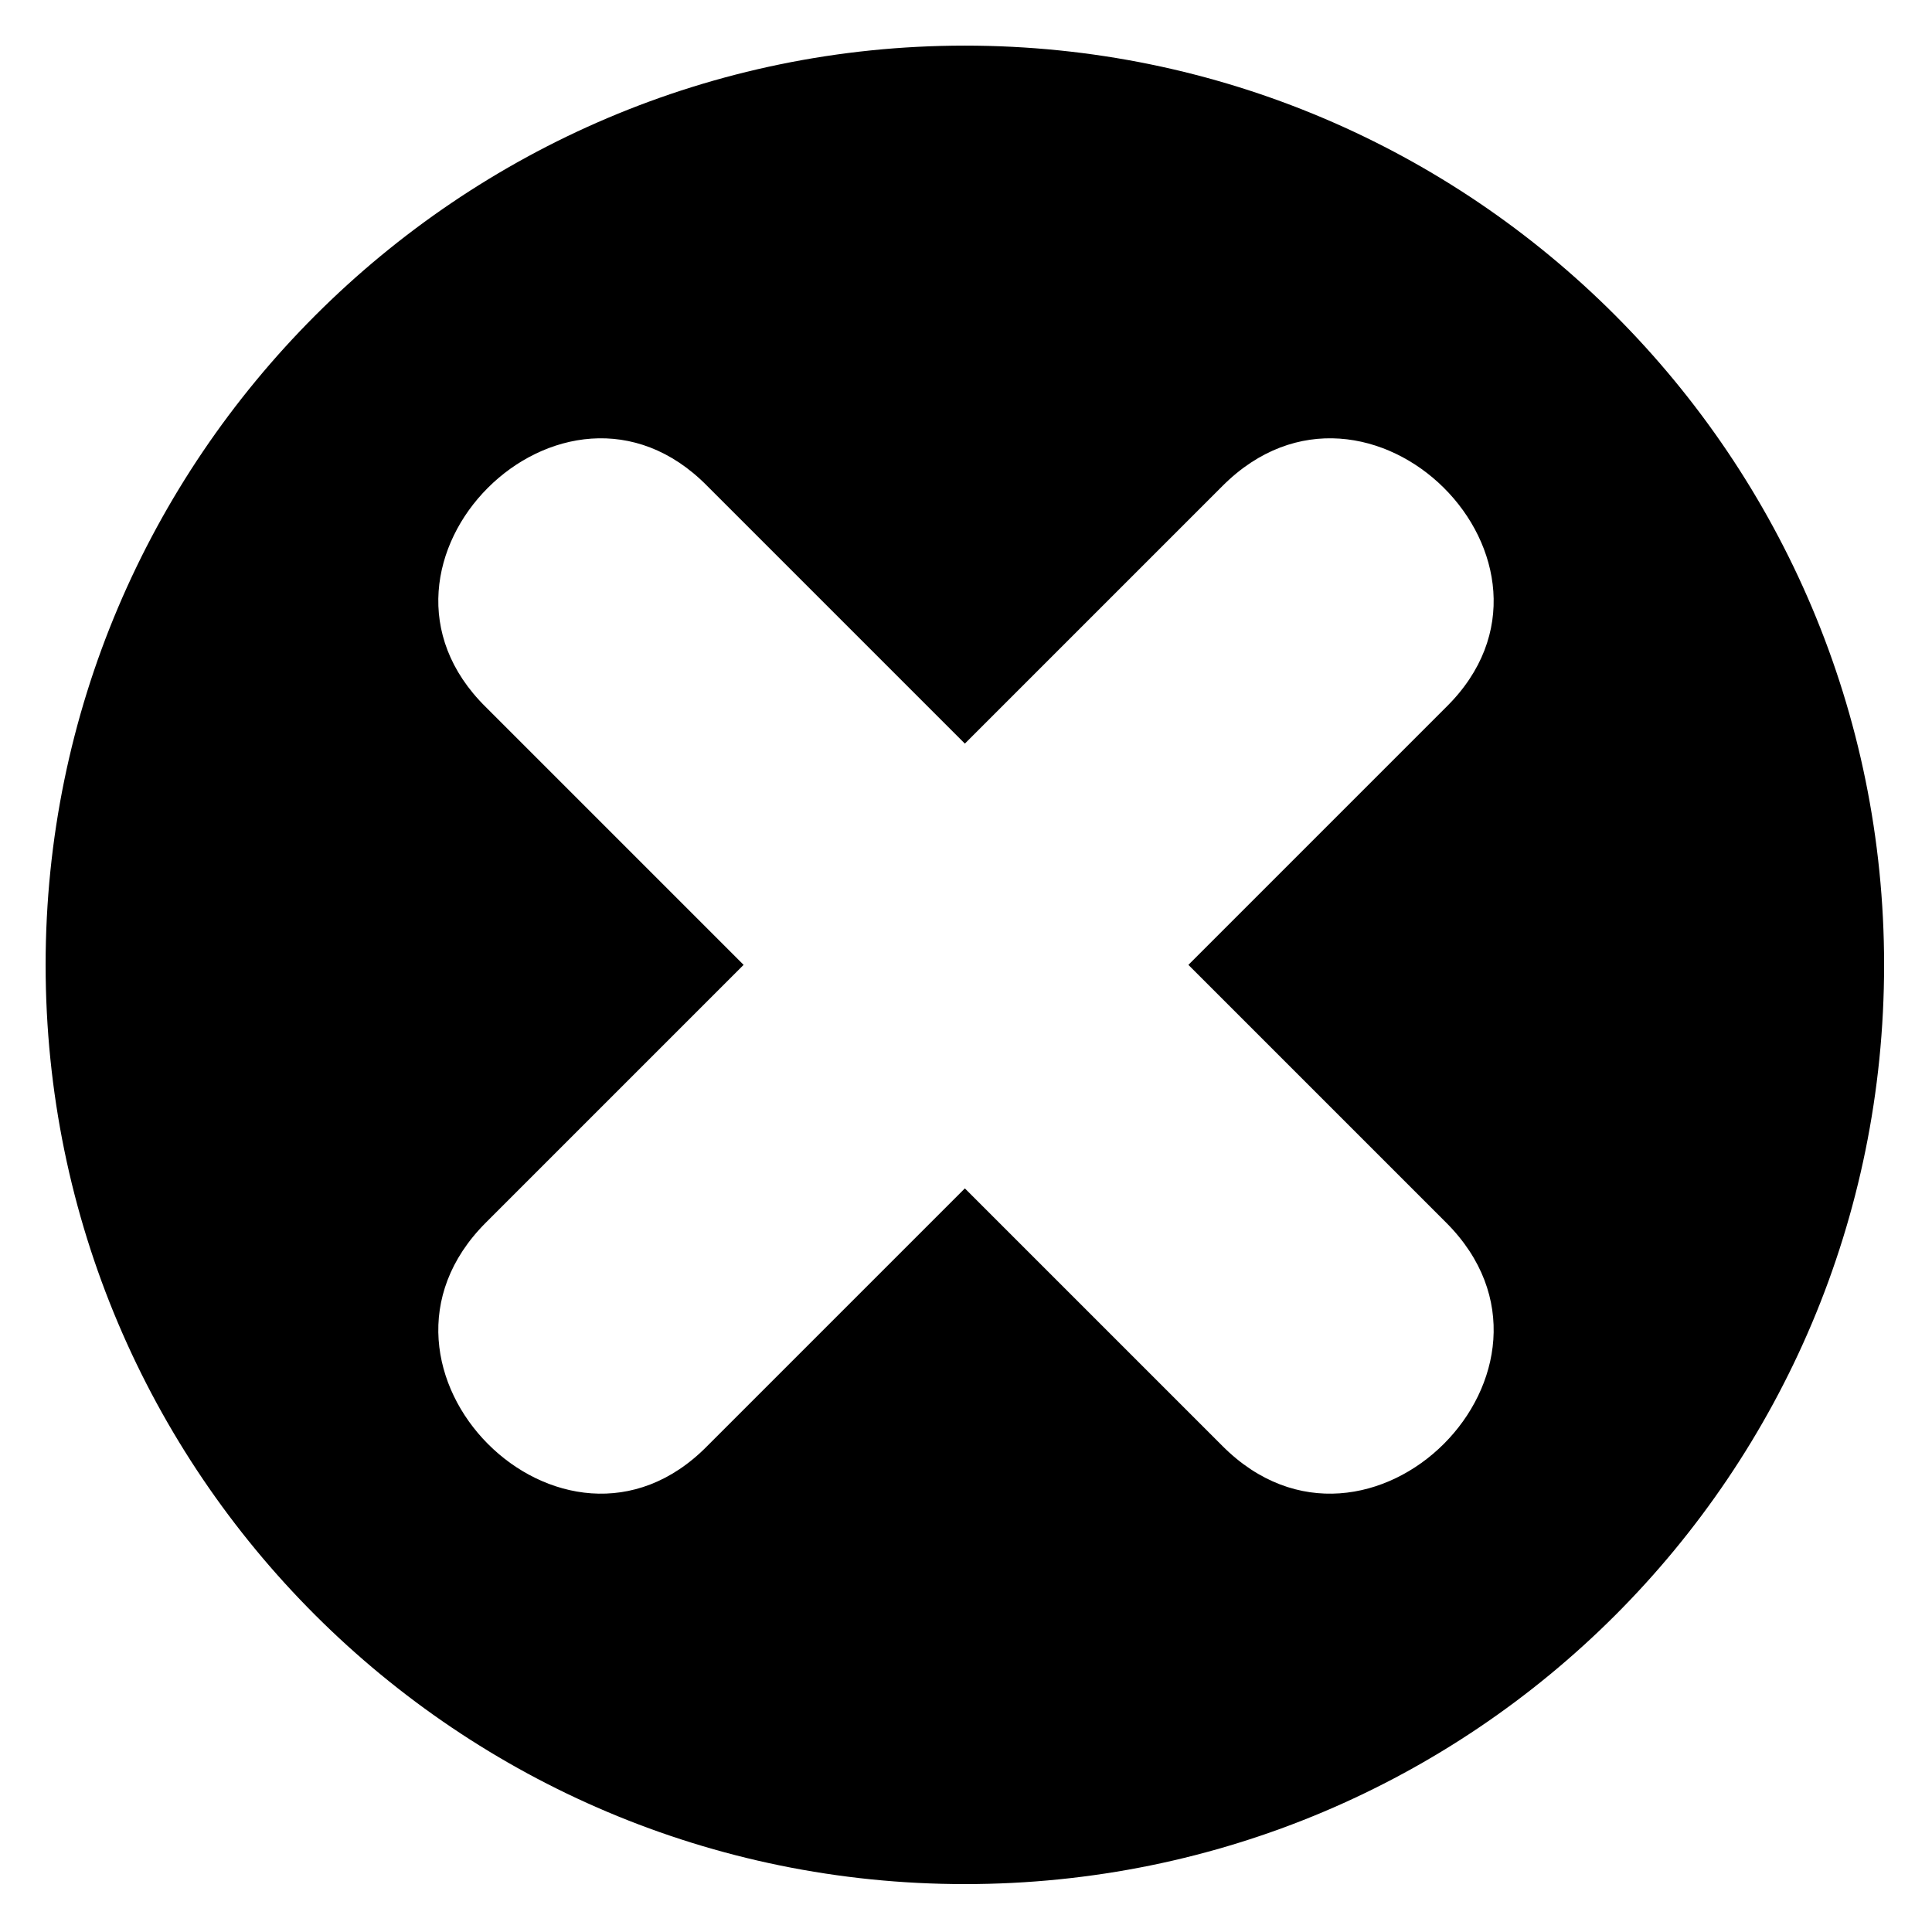 <svg xmlns="http://www.w3.org/2000/svg" xmlns:xlink="http://www.w3.org/1999/xlink" xml:space="preserve" version="1.1" style="shape-rendering:geometricPrecision;text-rendering:geometricPrecision;image-rendering:optimizeQuality;" viewBox="0 0 847 847" x="0px" y="0px" fill-rule="evenodd" clip-rule="evenodd" width="847px" height="847px"><defs><style type="text/css">
   
    .fil0 {fill:black}
   
  </style></defs><g><path class="fil0" d="M423 20c223,0 403,181 403,403 0,223 -180,403 -403,403 -222,0 -403,-180 -403,-403 0,-222 181,-403 403,-403zm0 501l-113 113c-63,64 -161,-34 -97,-98l113 -113 -113 -113c-64,-63 34,-161 97,-97l113 113 113 -113c64,-64 162,34 98,97l-113 113 113 113c64,64 -34,162 -98,98l-113 -113z"/></g></svg>